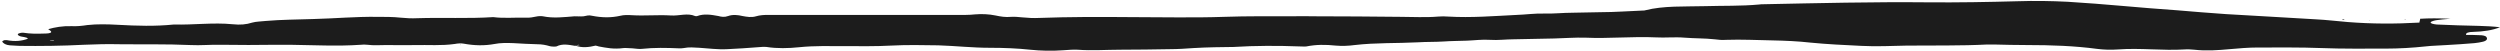 <?xml version="1.0" encoding="UTF-8"?>
<svg width="881px" height="18px" viewBox="0 0 881 18" version="1.1" xmlns="http://www.w3.org/2000/svg" xmlns:xlink="http://www.w3.org/1999/xlink">
    <!-- Generator: Sketch 42 (36781) - http://www.bohemiancoding.com/sketch -->
    <title>Group</title>
    <desc>Created with Sketch.</desc>
    <defs></defs>
    <g id="Carta" stroke="none" stroke-width="1" fill="none" fill-rule="evenodd">
        <g id="Carta-Desktop" transform="translate(-559, -3700)" fill="#1C1C1C">
            <g id="Group" transform="translate(559, 3700)">
                <path d="M210.697,16.263 L210.962,16.359 C213.616,16.842 216.27,17.421 219.719,16.938 C220.515,16.842 221.842,17.035 222.904,17.035 C223.965,17.131 225.292,17.324 226.088,17.228 C230.599,16.745 234.845,16.842 239.356,17.035 C239.887,17.035 240.417,17.035 240.948,16.938 C242.806,16.552 244.663,16.745 246.521,16.842 C249.705,17.035 252.889,17.517 256.339,17.324 C260.054,17.131 263.504,16.938 266.954,16.649 C268.015,16.552 269.342,16.456 270.138,16.552 C273.853,17.131 277.833,17.035 281.548,16.649 C287.121,16.07 292.428,16.263 298.001,16.263 C303.308,16.263 308.615,16.359 313.923,16.07 C319.495,15.78 325.068,15.876 330.64,15.973 C336.744,16.166 342.582,16.842 348.95,16.842 C353.727,16.842 358.503,17.035 363.014,17.517 C366.73,17.903 370.71,18 374.69,17.71 C376.283,17.614 378.14,17.421 379.732,17.517 C384.774,17.903 389.816,17.517 394.858,17.517 C400.696,17.517 406.534,17.421 412.372,17.324 C415.025,17.324 417.944,17.131 420.598,16.938 C422.986,16.842 425.64,16.649 428.028,16.649 C430.151,16.552 432.539,16.649 434.662,16.552 C442.358,16.07 450.318,16.07 458.014,16.359 C458.81,16.359 459.871,16.456 460.402,16.359 C463.852,15.683 467.036,15.683 470.751,16.07 C472.874,16.263 475.262,16.166 477.385,15.876 C484.815,15.008 492.245,15.297 499.676,14.911 C502.595,14.718 505.779,14.815 508.698,14.622 C511.352,14.429 514.27,14.429 516.924,14.332 C519.578,14.236 522.231,13.849 525.15,14.043 C527.804,14.236 530.723,13.849 533.377,13.849 C538.153,13.753 542.93,13.656 547.706,13.56 C551.421,13.463 555.136,13.174 558.586,13.27 C567.077,13.656 575.304,12.788 583.53,13.174 C586.714,13.367 590.164,12.981 593.614,13.27 C597.063,13.56 600.778,13.463 604.228,13.849 C605.555,14.043 606.882,14.139 608.208,14.043 C613.781,13.849 619.354,14.139 624.661,14.236 C629.172,14.332 633.683,14.525 637.929,15.008 C643.767,15.587 649.87,15.876 655.973,16.166 C661.281,16.456 666.588,16.166 671.895,16.07 C681.448,15.973 691.001,16.166 700.289,15.683 L702.677,15.683 C706.658,15.78 710.373,15.876 714.353,15.876 C722.845,15.876 731.071,16.166 739.032,17.228 C741.42,17.517 743.808,17.614 746.462,17.421 C754.157,16.842 762.118,17.903 769.814,17.421 C770.875,17.324 772.202,17.421 773.263,17.517 C777.509,18 781.489,17.71 785.735,17.324 C788.92,17.035 792.369,16.745 795.554,16.745 C802.984,16.745 810.679,16.649 818.109,16.938 C825.539,17.228 833.235,17.131 840.665,17.131 C845.442,17.131 850.218,16.842 854.729,16.359 C857.117,16.07 859.771,16.07 862.159,15.876 C865.344,15.683 868.793,15.49 871.978,15.201 C873.039,15.104 874.101,14.911 874.897,14.718 C876.223,14.429 876.754,13.753 876.223,13.077 C875.958,12.595 874.897,12.402 873.835,12.402 C872.243,12.305 870.651,12.305 869.059,12.305 C868.793,11.533 870.12,11.243 871.447,11.243 C875.162,11.147 878.346,10.664 881,9.602 C876.223,9.023 870.916,9.12 866.14,8.927 C863.752,8.83 861.098,8.734 858.71,8.637 C857.648,8.541 856.321,8.251 856.587,7.865 C856.587,7.575 857.914,7.189 858.71,7.093 C859.771,6.9 861.363,6.803 863.486,6.61 C859.24,6.417 856.056,6.417 852.872,6.61 C852.872,7.093 852.606,7.479 852.606,7.961 C844.115,8.444 835.889,8.444 827.397,7.768 C823.682,7.479 819.967,6.996 815.986,6.803 C805.637,6.128 795.023,5.645 784.408,4.969 C778.57,4.583 772.998,4.1 767.16,3.618 C754.157,2.749 741.685,1.398 728.683,0.626 C722.845,0.336 717.007,0.24 711.169,0.433 C700.554,0.722 689.94,0.915 679.325,0.819 C659.954,0.626 640.583,1.108 621.477,1.494 C620.946,1.494 620.415,1.494 619.884,1.591 C613.516,2.17 607.147,1.977 600.778,2.17 C593.614,2.363 586.183,1.977 579.815,3.618 C579.549,3.714 579.284,3.714 579.019,3.714 C573.977,3.907 568.935,4.294 564.158,4.294 C560.709,4.294 557.524,4.487 554.075,4.487 C550.89,4.487 547.441,4.873 544.256,4.776 C540.807,4.68 537.622,5.162 534.438,5.259 C526.477,5.645 518.516,6.321 510.29,5.838 C509.229,5.741 507.902,5.741 506.84,5.838 C502.329,6.224 497.818,5.934 493.572,5.934 C483.489,5.838 473.405,5.741 463.321,5.741 C460.933,5.741 458.279,5.645 455.891,5.741 C447.665,5.741 439.704,5.645 431.478,5.934 C420.333,6.321 409.187,6.031 398.042,6.031 C387.428,5.934 376.813,5.934 366.199,6.321 C364.341,6.417 362.218,6.321 360.361,6.128 C359.034,6.031 357.707,5.838 356.38,5.934 C354.258,6.128 352.665,5.838 350.808,5.452 C348.42,4.969 346.031,4.873 343.643,5.066 C342.582,5.162 341.52,5.259 340.193,5.259 L310.738,5.259 L270.403,5.259 C269.077,5.259 267.75,5.355 266.423,5.741 C264.831,6.224 263.239,5.934 261.646,5.645 L261.646,5.645 C260.054,5.259 258.197,5.066 256.605,5.645 C255.278,6.128 254.216,5.934 253.155,5.645 L253.155,5.645 C250.501,5.162 248.113,4.776 245.725,5.645 C245.459,5.741 245.194,5.741 244.929,5.645 C242.275,4.487 239.356,5.645 236.437,5.452 C231.926,5.162 227.149,5.645 222.638,5.355 C221.311,5.259 219.719,5.259 218.658,5.548 C215.208,6.321 212.024,6.224 208.574,5.548 C207.513,5.259 206.717,5.548 205.655,5.741 C204.859,5.838 203.532,5.741 202.471,5.741 L202.471,5.741 C198.756,6.031 195.041,6.514 191.326,5.741 C190.795,5.645 189.733,5.645 188.937,5.838 C187.876,6.031 186.814,6.321 185.222,6.224 C181.507,6.128 177.527,6.514 173.812,6.031 C165.055,6.61 156.033,6.128 147.01,6.417 C145.153,6.514 143.03,6.417 141.172,6.224 C138.519,5.934 135.6,5.934 132.946,5.934 C125.251,5.838 118.086,6.514 110.39,6.707 C104.818,6.9 99.245,6.9 93.673,7.382 C92.08,7.575 90.223,7.575 88.896,7.961 C86.773,8.637 84.65,8.83 81.997,8.541 C75.097,7.865 68.198,8.83 61.298,8.637 C54.664,9.313 48.296,9.12 41.396,8.734 C37.947,8.541 34.232,8.444 30.782,8.83 C28.924,9.12 27.067,9.313 25.209,9.216 C22.025,9.12 19.371,9.602 16.983,10.278 C17.514,10.664 18.045,10.954 18.045,11.243 C18.045,11.726 16.718,11.822 15.656,11.822 C13.003,11.919 10.614,11.919 8.226,11.533 C7.695,11.436 6.634,11.726 6.369,11.919 C6.103,12.112 6.369,12.498 6.899,12.691 C7.695,13.077 9.553,12.981 9.818,13.656 C7.695,14.429 5.307,14.718 2.388,14.139 L1.592,14.139 C1.327,14.236 0.796,14.429 0.796,14.622 C1.061,15.297 2.123,15.876 3.45,15.973 C4.511,16.07 5.573,16.07 6.899,16.166 C14.33,16.263 22.025,16.166 29.455,15.78 C33.701,15.587 37.947,15.49 41.927,15.587 C50.153,15.683 58.645,15.49 67.136,15.876 C70.586,16.07 74.301,15.683 78.016,15.78 C84.385,15.876 90.754,15.876 97.122,15.78 L102.164,15.78 C110.39,15.876 118.882,16.359 127.108,15.78 C127.904,15.683 128.7,15.683 129.496,15.78 C131.619,16.07 134.008,15.876 136.13,15.876 C139.58,15.876 142.764,15.973 146.214,15.876 C150.991,15.78 155.502,16.166 160.278,15.49 L160.278,15.49 C161.34,15.297 162.401,15.201 163.463,15.394 C167.178,16.07 170.627,16.166 174.342,15.49 C176.2,15.104 178.588,15.104 180.977,15.201 C183.63,15.394 186.549,15.49 189.203,15.587 C191.06,15.587 192.387,15.876 193.714,16.263 C194.245,16.456 195.837,16.456 196.102,16.359 C198.225,15.297 200.348,15.78 202.736,16.166 C203.002,16.07 203.267,15.876 203.798,15.78 C203.798,15.78 204.063,15.876 204.328,15.876 C203.798,15.973 203.267,16.07 202.736,16.07 C205.124,16.938 207.513,16.649 209.901,16.07 L210.697,16.263 Z M17.514,14.236 C17.779,14.139 17.779,14.139 18.045,14.139 L18.841,14.139 C18.841,14.139 18.841,14.236 19.106,14.332 C18.575,14.332 18.045,14.236 17.514,14.236 Z" id="Shape"></path>
                <path d="M826.336,6.927 C826.07,6.927 825.805,7.05 825.805,7.05 C825.539,7.05 825.274,6.927 825.274,6.927 C825.539,6.927 825.805,6.803 825.805,6.803 C825.805,6.803 826.07,6.927 826.336,6.927 Z" id="Shape"></path>
                <polygon id="Shape" points="847.564 6.803 847.83 6.927 847.299 6.927"></polygon>
                <polygon id="Shape" points="204.328 5.961 204.063 5.838 204.328 6.085"></polygon>
                <polygon id="Shape" points="834.827 7.189 834.827 7.313 835.092 7.189"></polygon>
                <polygon id="Shape" points="162.136 15.807 162.401 15.93 162.136 15.683"></polygon>
            </g>
        </g>
    </g>
</svg>